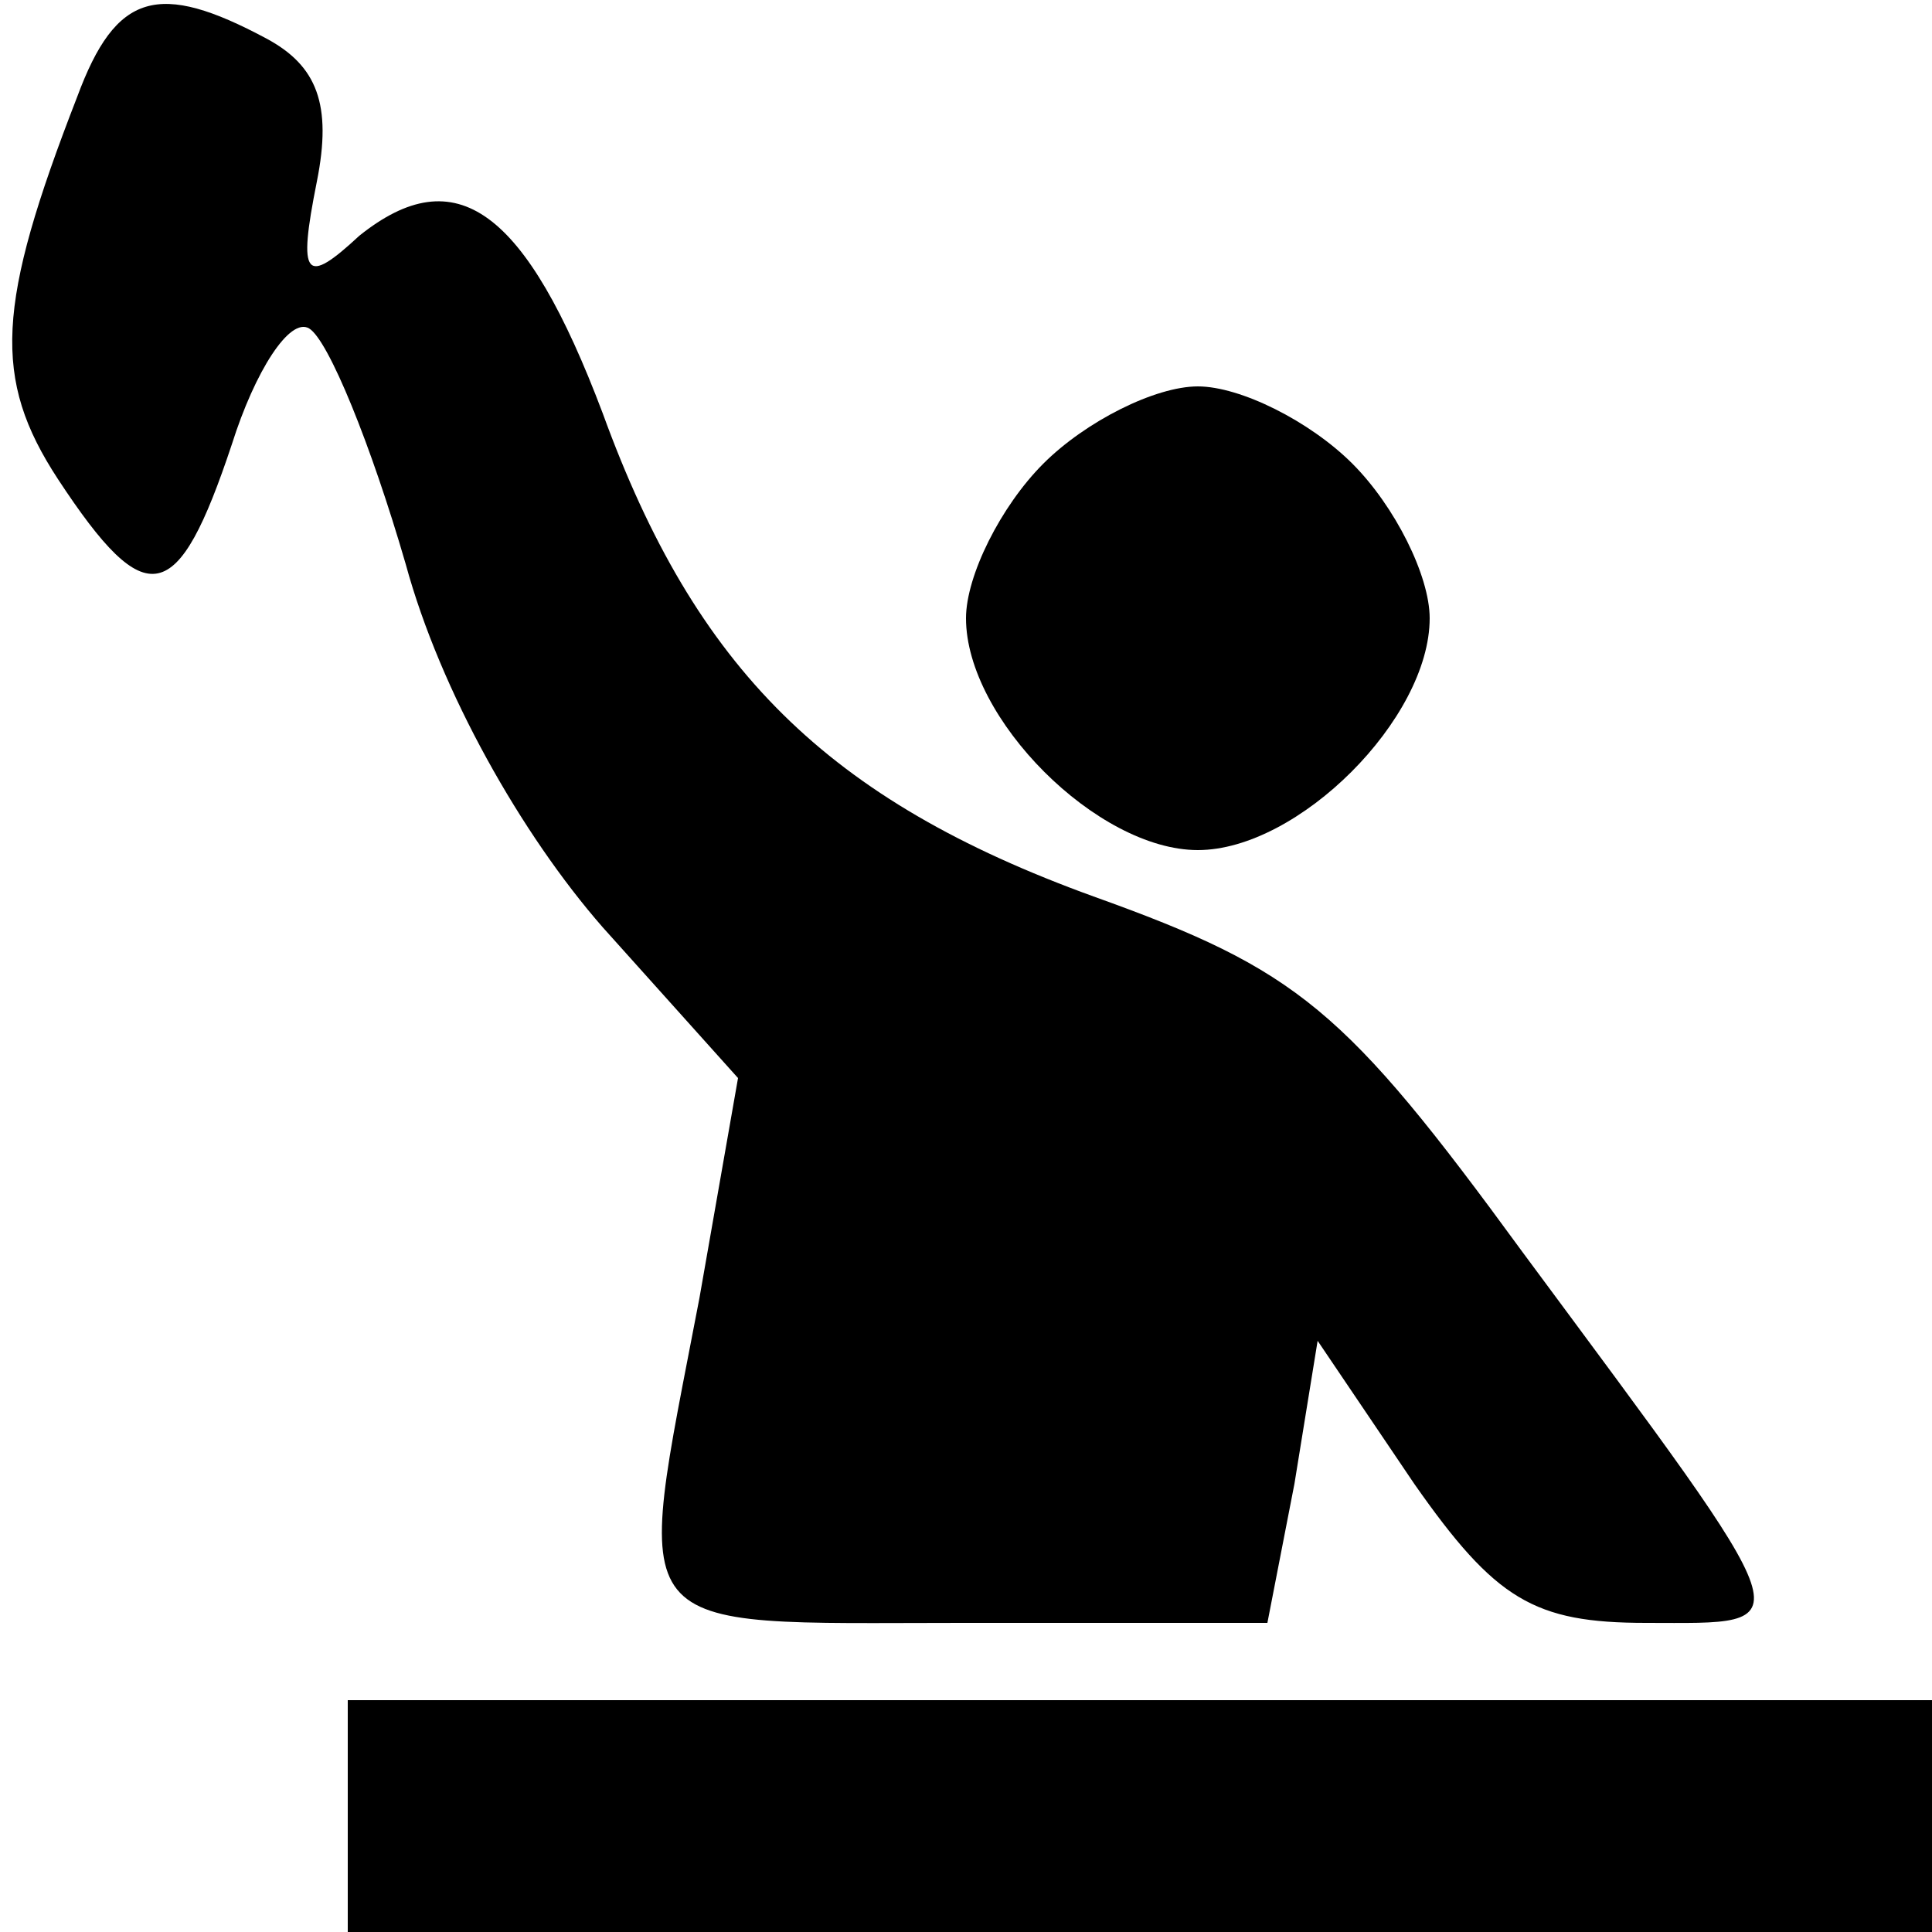 <svg width="50" height="50" viewBox="0 0 50 50" fill="none" xmlns="http://www.w3.org/2000/svg">
<g clip-path="url(#clip0_1_75)">
<path d="M2 2.5C-0.1 7.9 -0.2 9.8 1.5 12.4C3.8 15.9 4.6 15.7 6 11.5C6.6 9.6 7.5 8.2 8 8.5C8.5 8.8 9.6 11.5 10.5 14.6C11.4 17.9 13.5 21.6 15.6 24L19.1 27.9L18.1 33.6C16.4 42.5 16 42 24.9 42H32.8L33.5 38.4L34.1 34.7L36.6 38.4C38.7 41.4 39.7 42 42.6 42C46.7 42 46.8 42.4 39.4 32.4C34.8 26.1 33.6 25.1 28.3 23.2C21.4 20.7 18 17.3 15.6 10.7C13.6 5.4 11.8 4.1 9.3 6.1C7.9 7.4 7.7 7.2 8.2 4.7C8.6 2.7 8.2 1.7 6.9 1C4.1 -0.5 3 -0.2 2 2.5Z" fill="black"/>
<path d="M27 12C25.9 13.1 25 14.9 25 16C25 18.6 28.4 22 31 22C33.6 22 37 18.6 37 16C37 14.9 36.1 13.1 35 12C33.9 10.9 32.1 10 31 10C29.9 10 28.1 10.9 27 12Z" fill="black"/>
<path d="M9 47V50H29.5H50V47V44H29.5H9V47Z" fill="black"/>
</g>
<defs>
<clipPath id="clip0_1_75">
<rect width="50" height="50" fill="white"/>
</clipPath>
</defs>
</svg>
